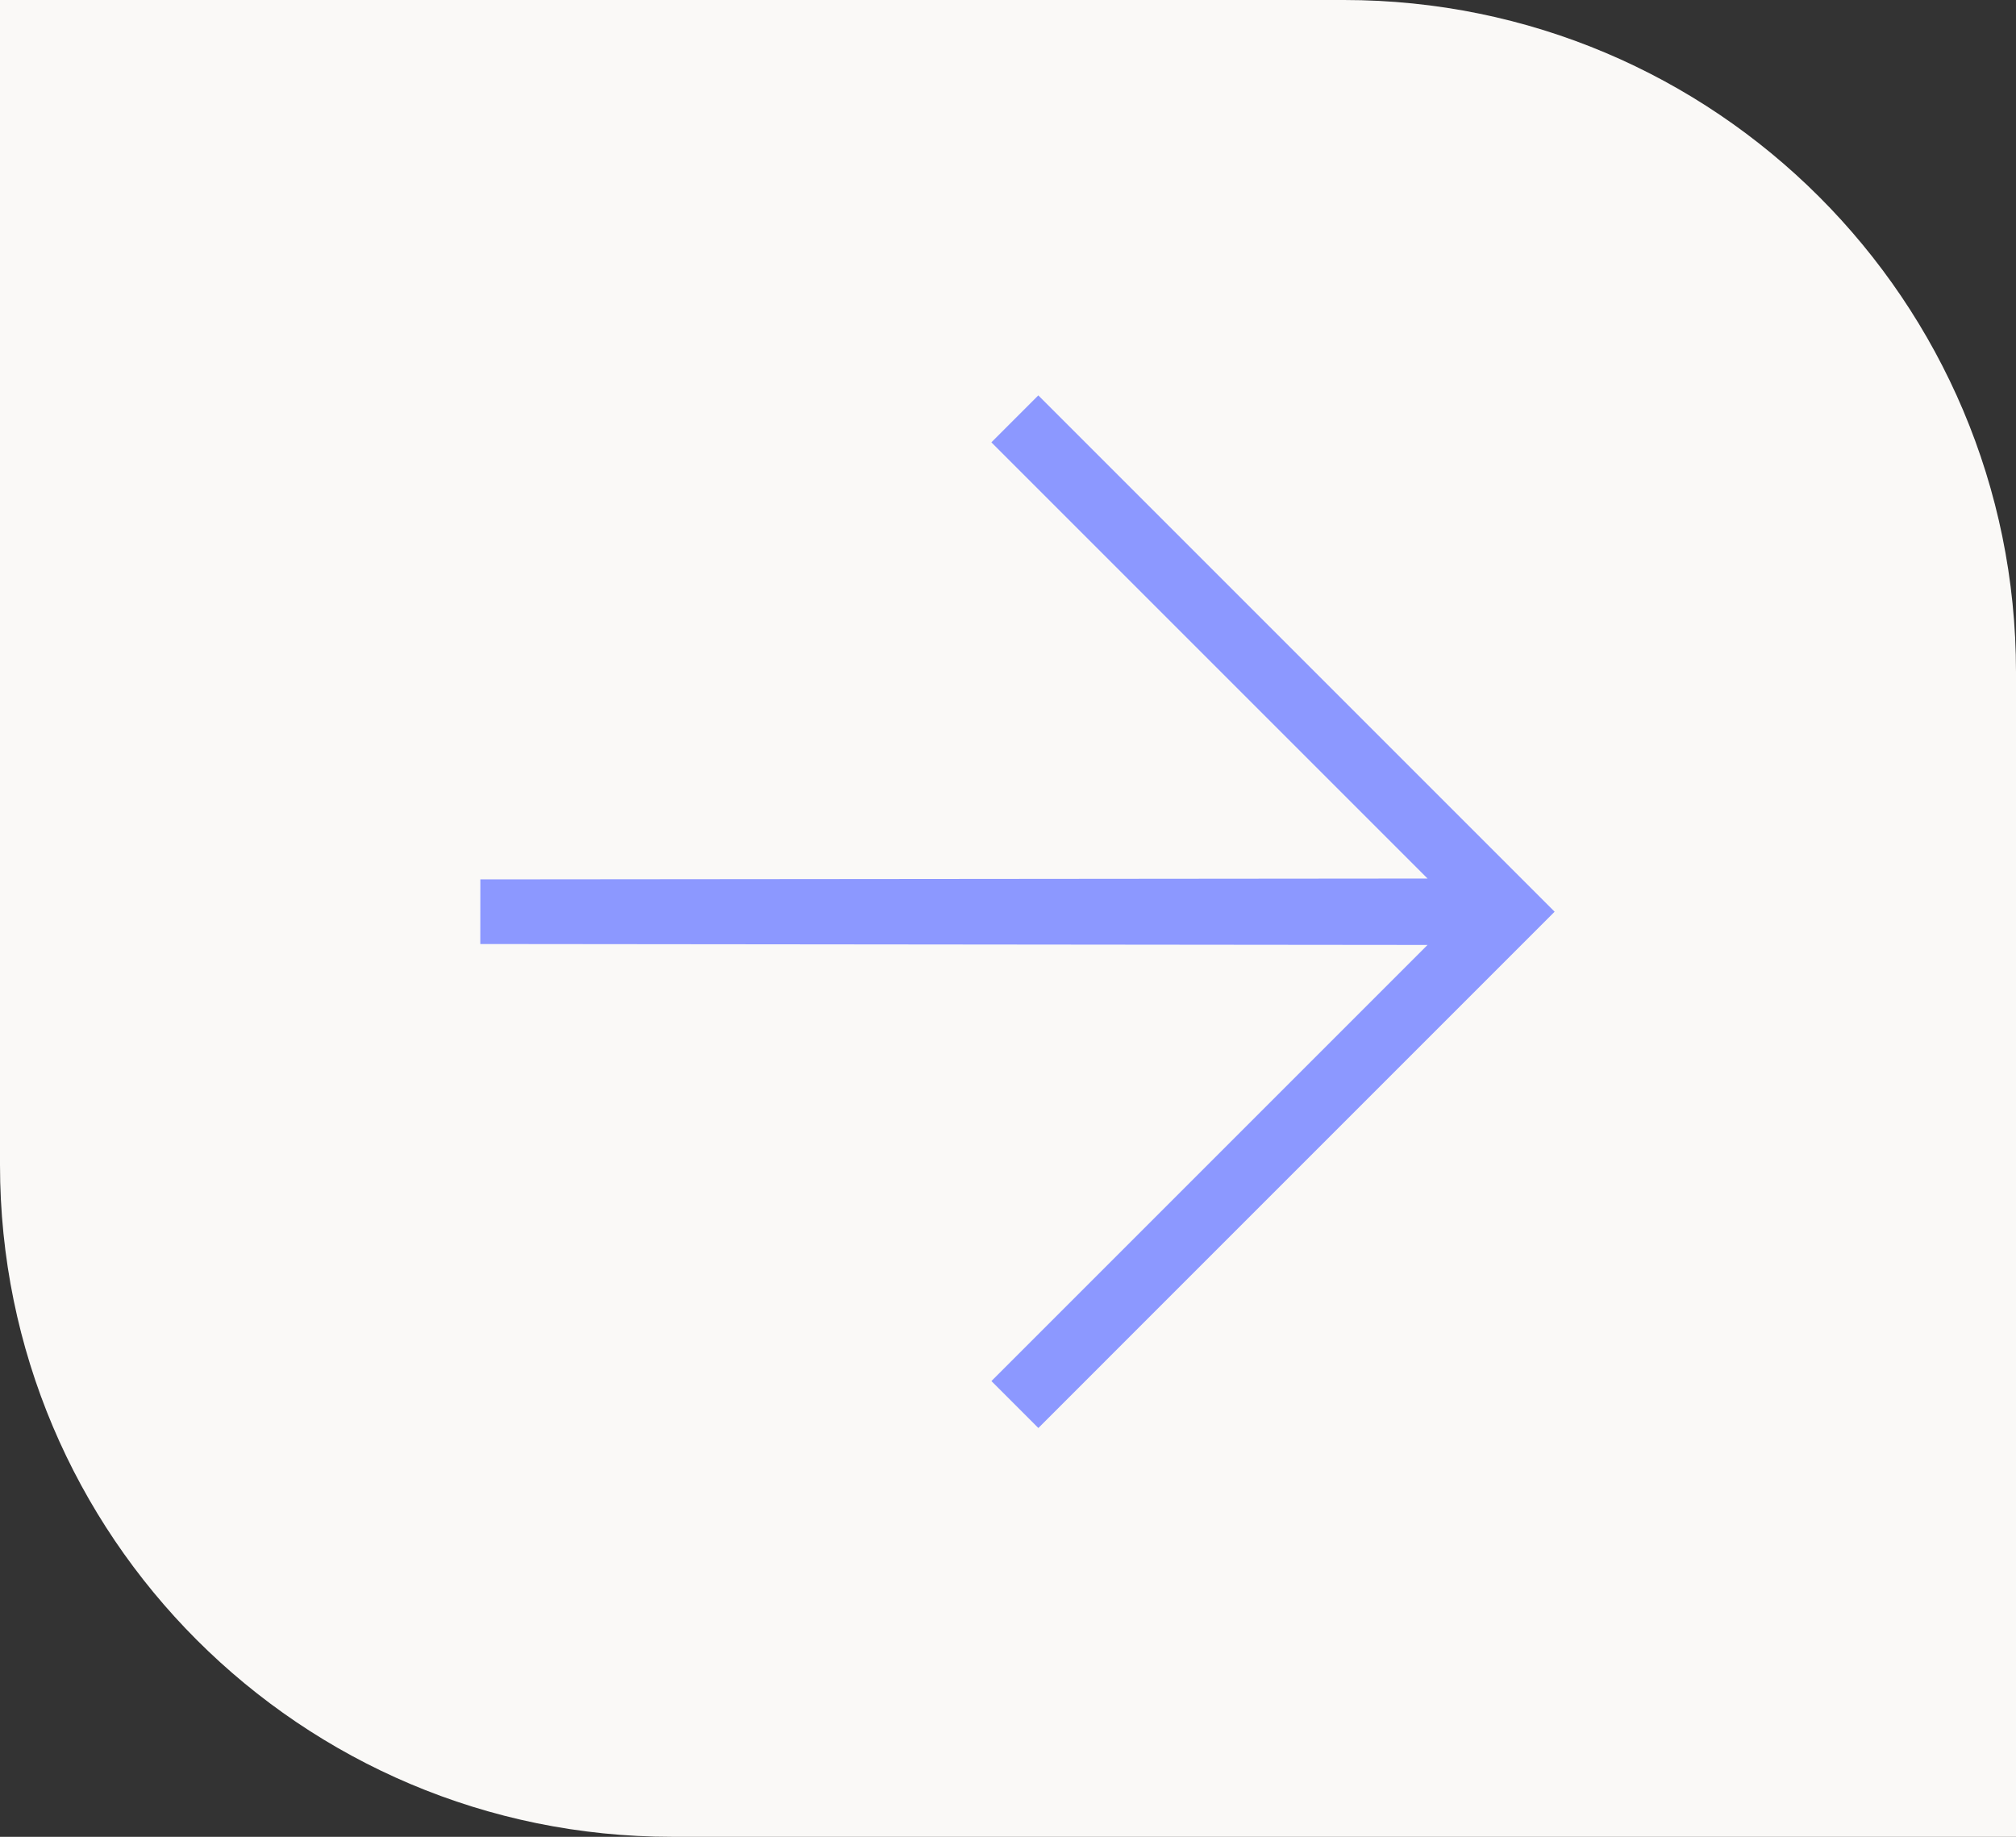 <?xml version="1.0" encoding="UTF-8"?> <svg xmlns="http://www.w3.org/2000/svg" width="90" height="82" viewBox="0 0 90 82" fill="none"><rect x="0" y="0" width="90" height="82" fill="#333333" stroke="none"/><path d="M0 0H60C76.569 0 90 13.431 90 30V82H30C13.431 82 0 68.569 0 52V0Z" fill="#FAF9F7"></path><path d="M21.442 42.143L63.729 42.185L44.26 61.654L46.355 63.75L69.403 40.701L46.353 17.651L44.258 19.747L63.731 39.22L21.444 39.258L21.442 42.143Z" fill="#8C98FF"></path></svg> 